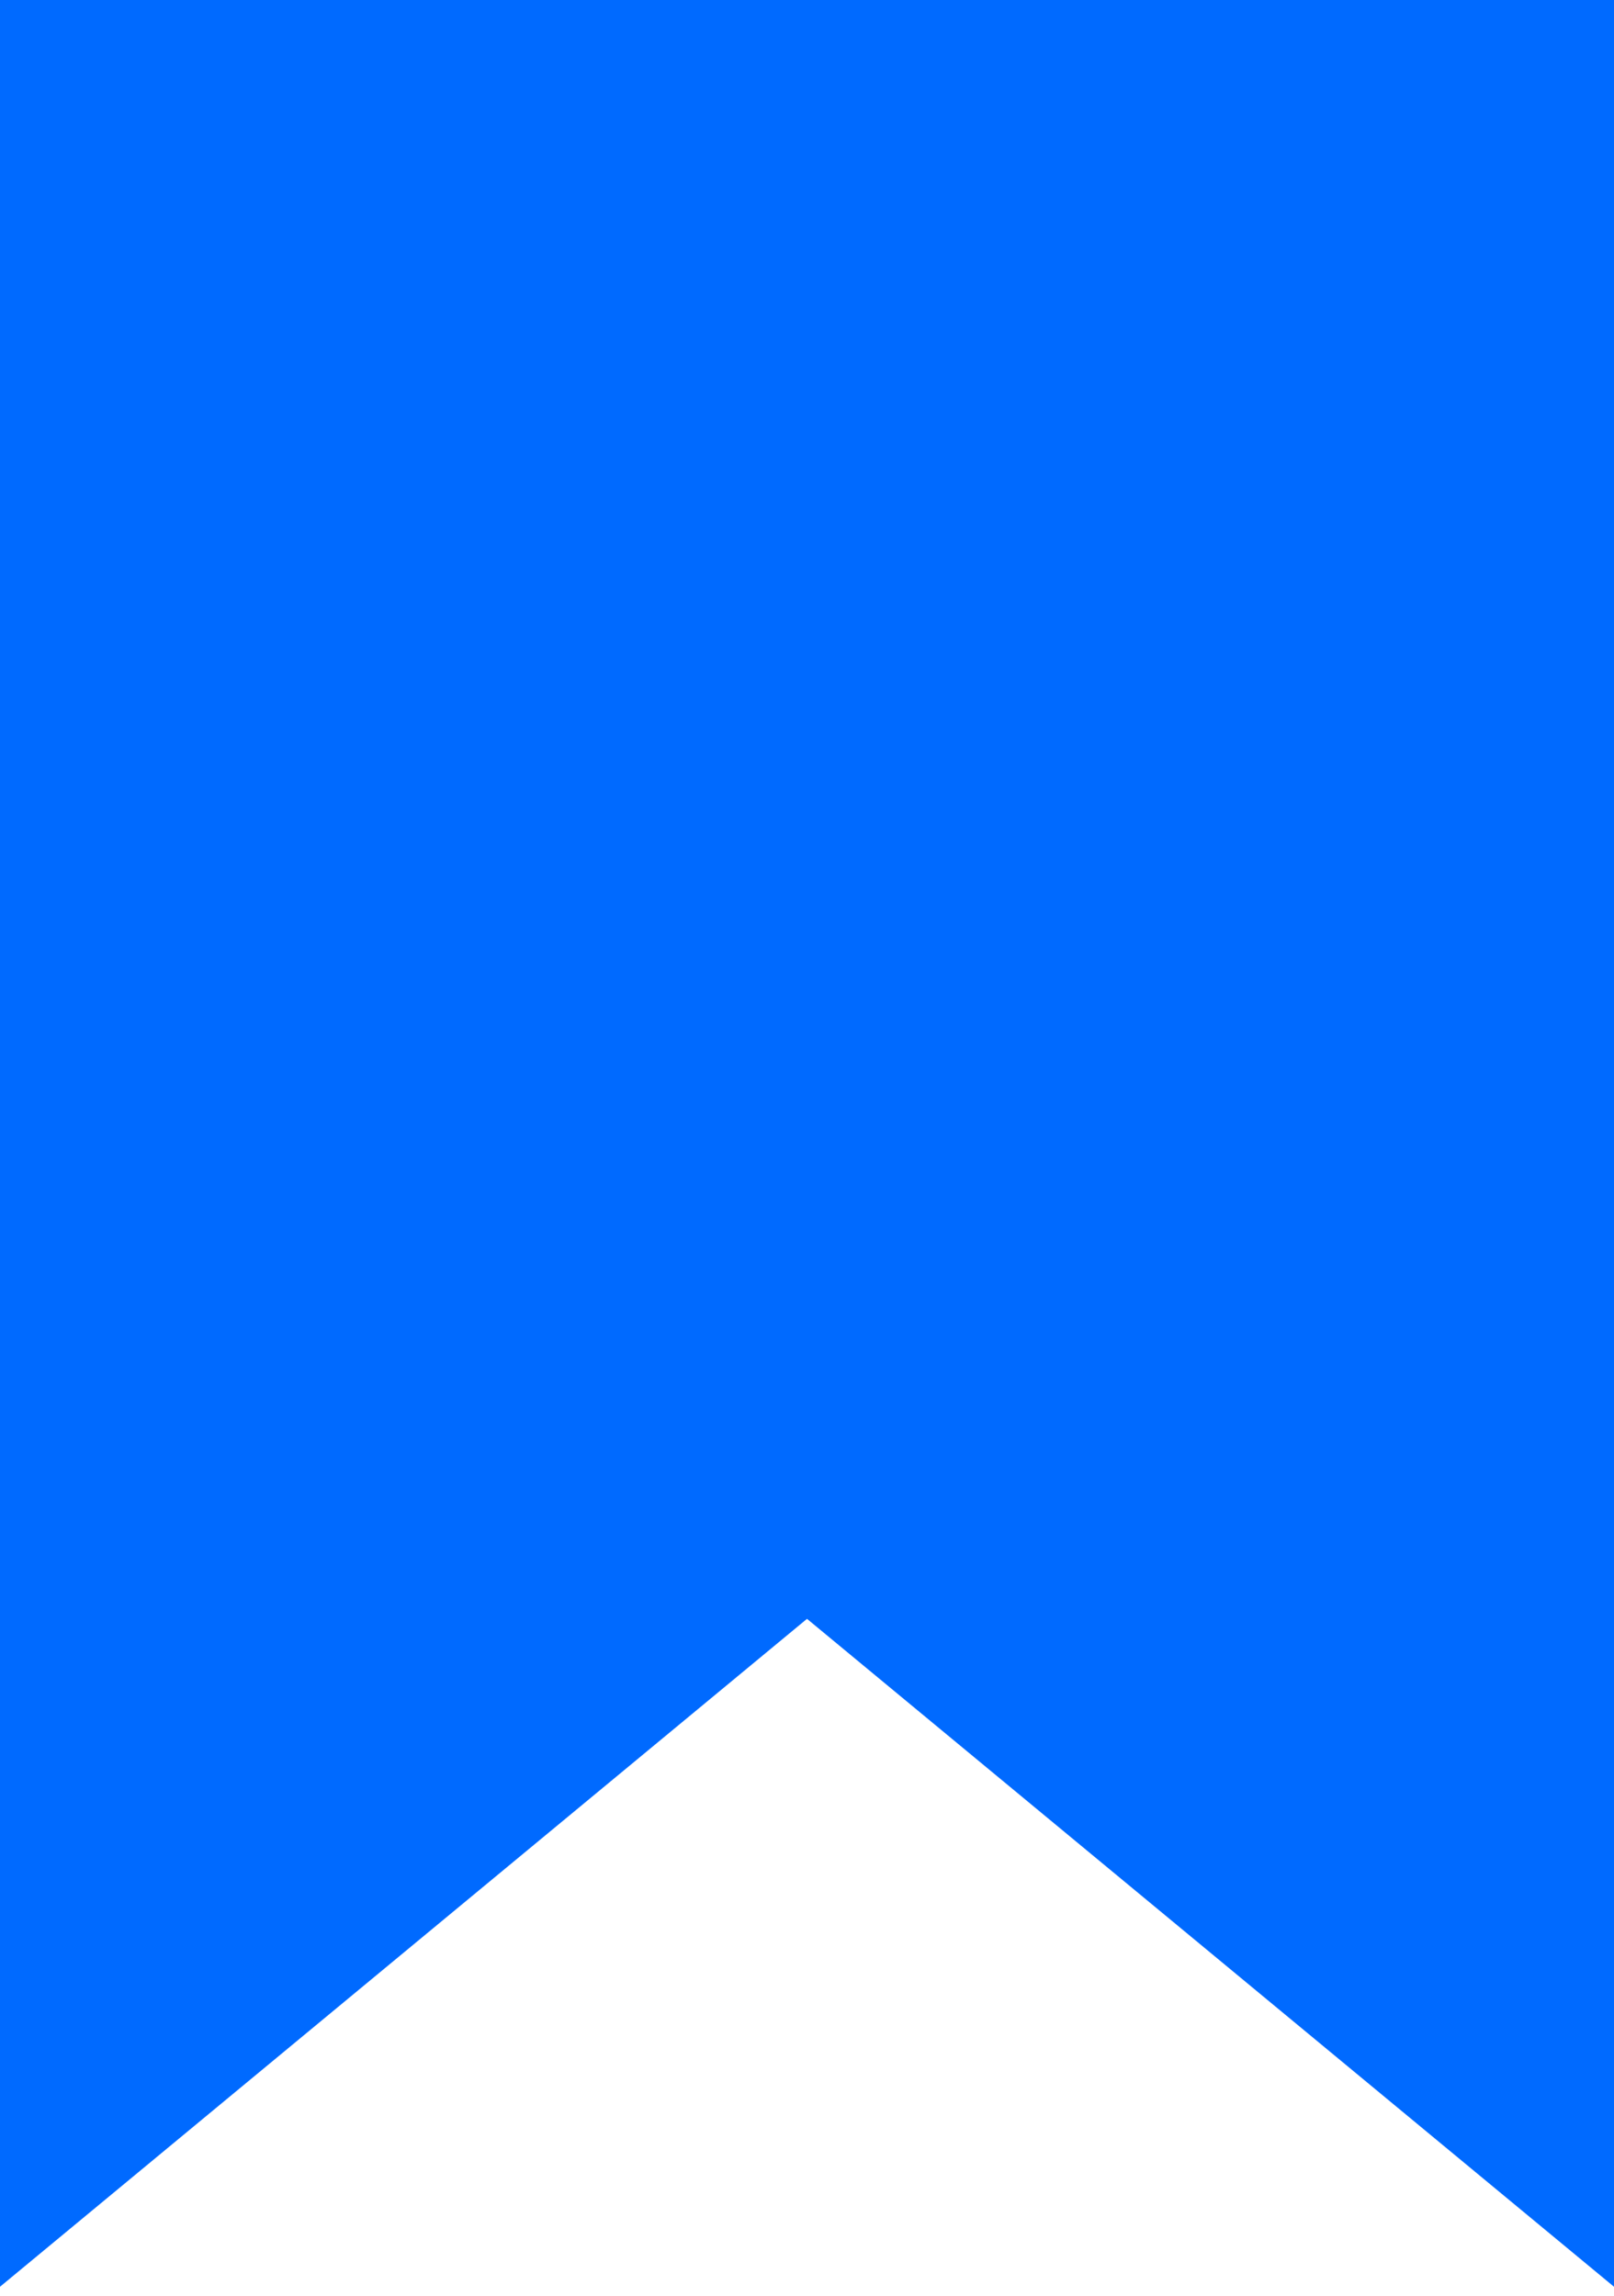 <?xml version="1.0" encoding="UTF-8"?> <svg xmlns="http://www.w3.org/2000/svg" width="45" height="64" viewBox="0 0 45 64" fill="none"><path d="M0 0L45 -1.96701e-06L45 63.75L22.5 45.13L6.62228e-06 63.75L0 0Z" fill="#006AFF"></path><rect width="45" height="45" fill="#006AFF"></rect></svg> 